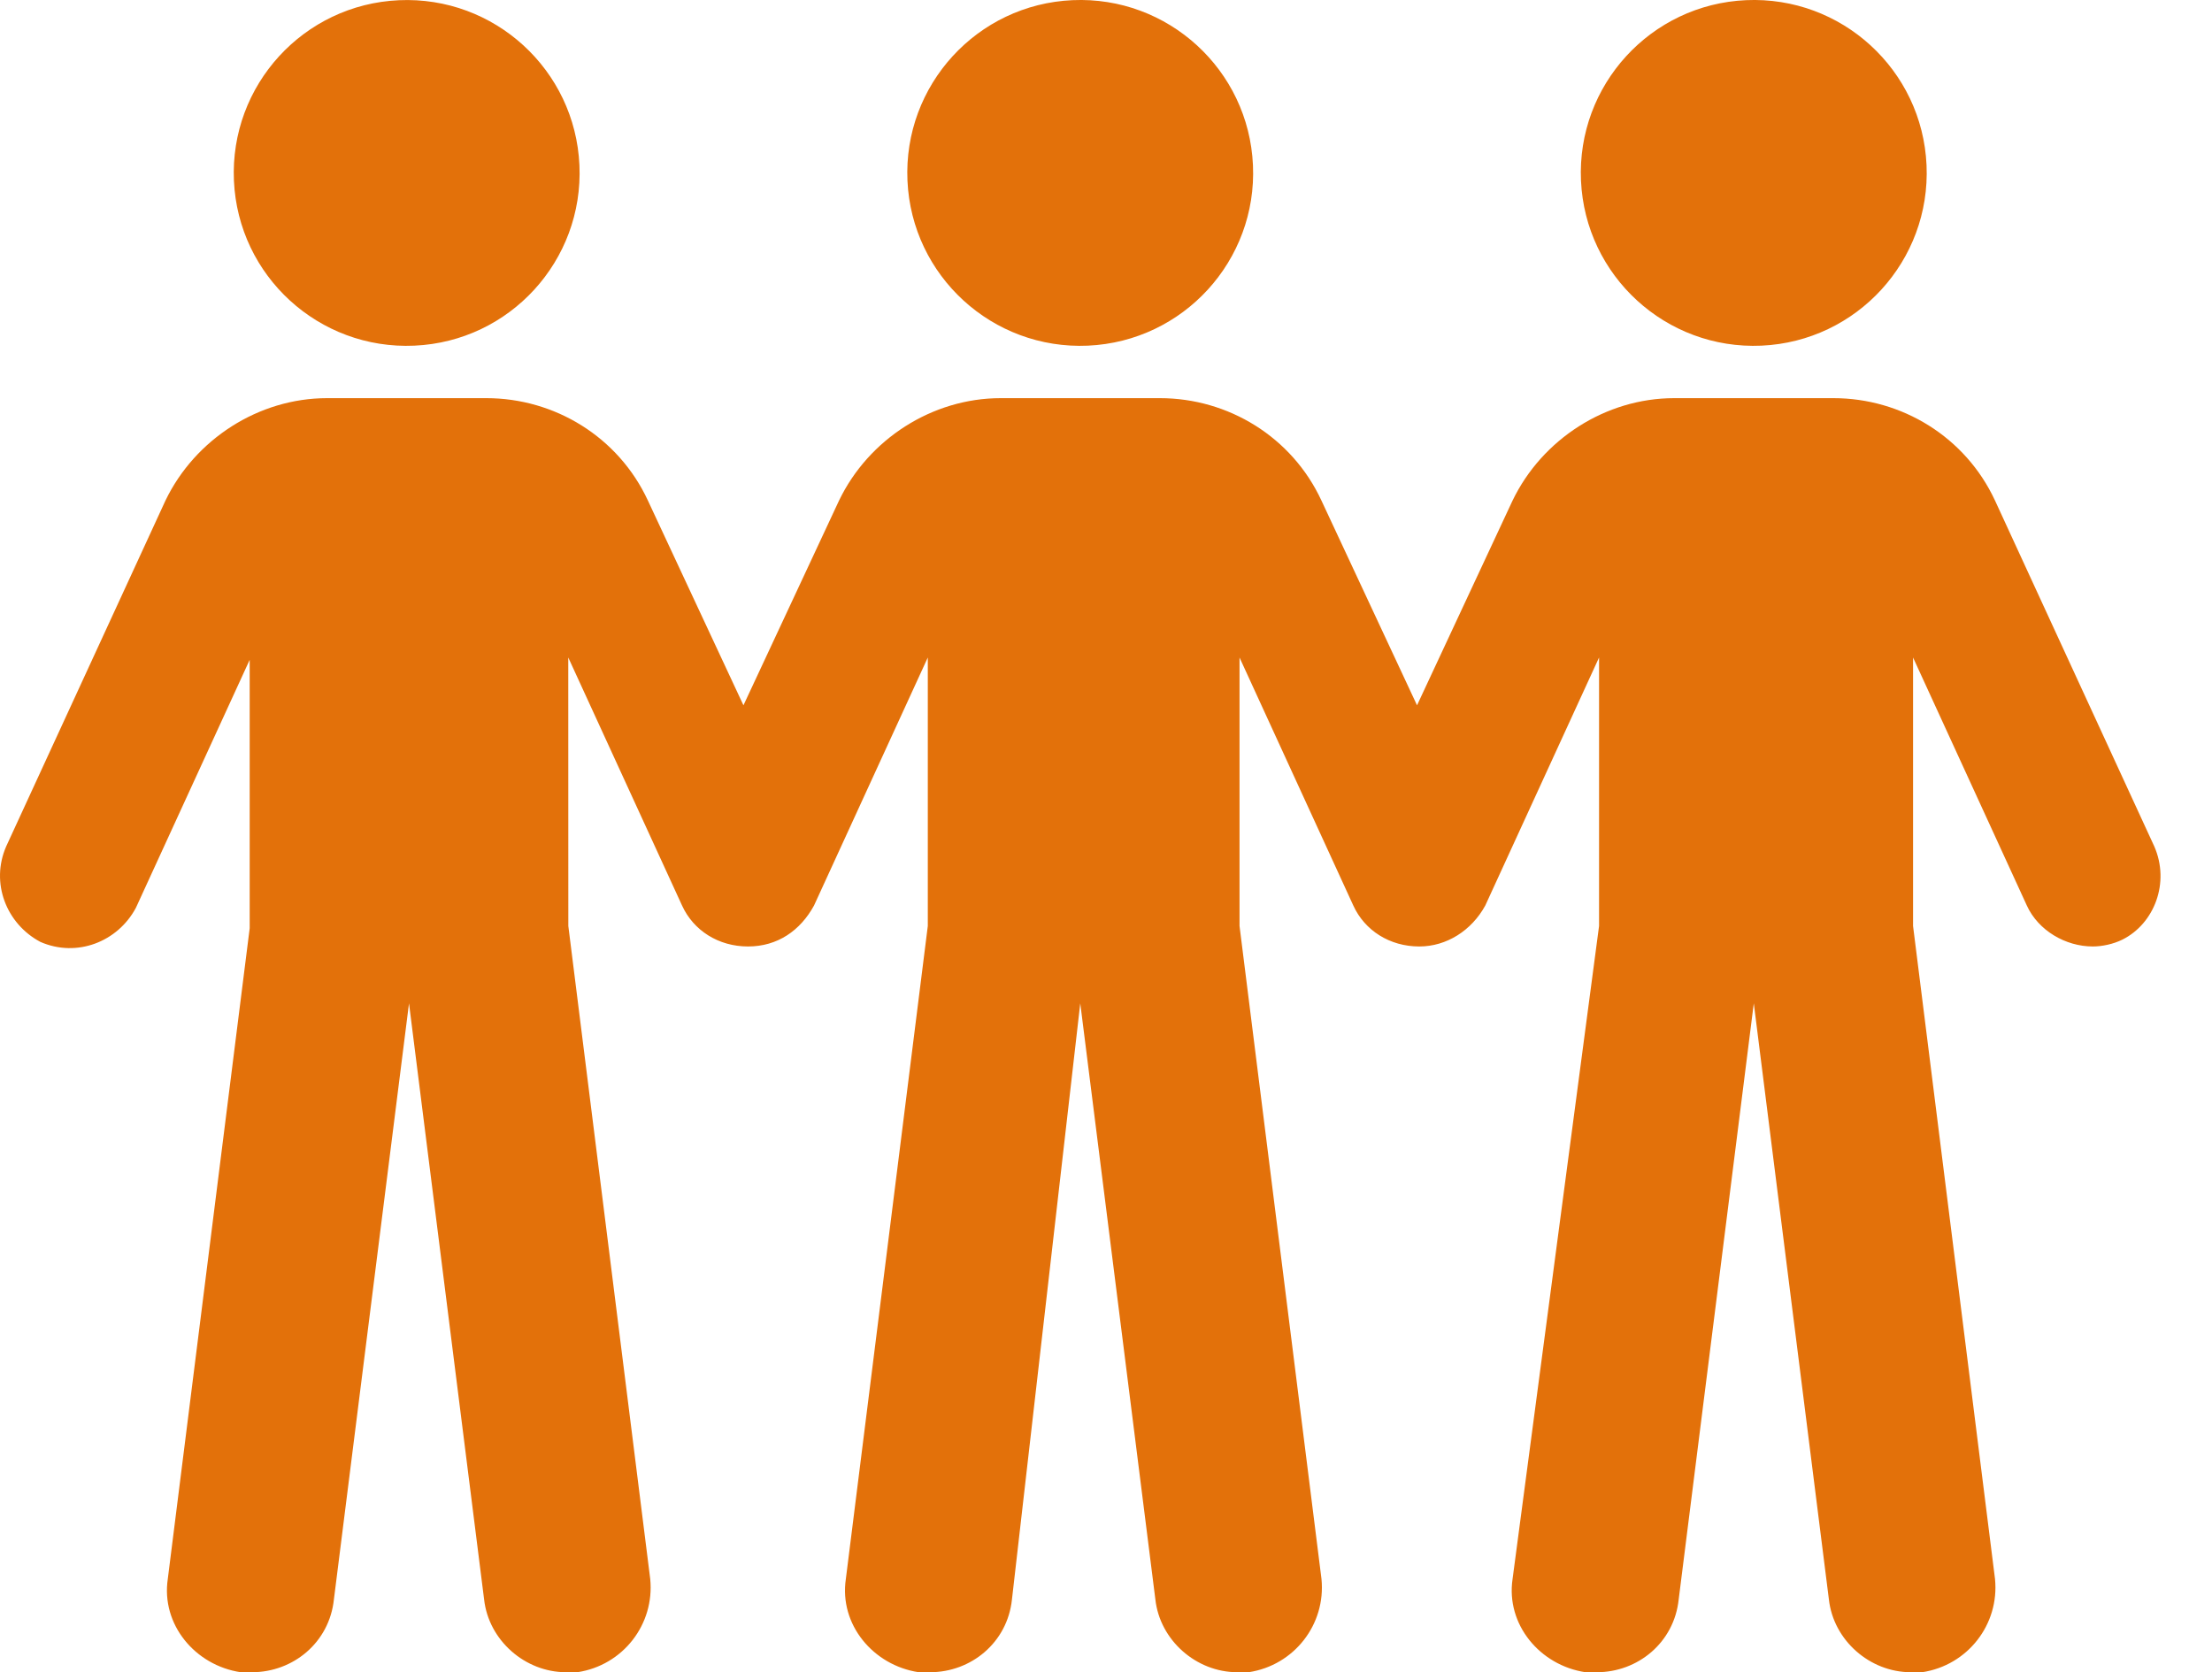 <svg width="41" height="31" viewBox="0 0 41 31" fill="none" xmlns="http://www.w3.org/2000/svg">
<path d="M10.74 3.063C10.819 4.831 9.45 6.329 7.682 6.408C5.913 6.488 4.415 5.118 4.336 3.35C4.257 1.581 5.626 0.083 7.395 0.004C9.163 -0.075 10.661 1.294 10.74 3.063Z" fill="#E3710A"/>
<path d="M23.224 3.062C23.304 4.83 21.934 6.328 20.166 6.408C18.397 6.487 16.899 5.117 16.82 3.349C16.741 1.581 18.11 0.082 19.879 0.003C21.647 -0.076 23.145 1.293 23.224 3.062Z" fill="#E3710A"/>
<path d="M35.709 3.062C35.788 4.83 34.419 6.328 32.65 6.408C30.882 6.487 29.384 5.117 29.304 3.349C29.225 1.581 30.595 0.082 32.363 0.003C34.132 -0.076 35.63 1.293 35.709 3.062Z" fill="#E3710A"/>
<path d="M39.93 15.69L36.978 9.279C36.429 8.098 35.249 7.381 33.983 7.381H31.031C29.766 7.381 28.585 8.14 28.036 9.279L26.265 13.075L24.493 9.279C23.945 8.098 22.764 7.381 21.499 7.381H18.547C17.281 7.381 16.1 8.14 15.552 9.279L13.78 13.075L12.009 9.279C11.461 8.098 10.28 7.381 9.014 7.381H6.062C4.797 7.381 3.616 8.14 3.067 9.279L0.115 15.69C-0.18 16.365 0.115 17.124 0.748 17.461C1.423 17.757 2.182 17.461 2.519 16.829L4.628 12.232V17.208L3.11 29.271C2.984 30.114 3.616 30.873 4.46 31H4.671C5.43 31 6.105 30.452 6.189 29.65L7.581 18.6L8.973 29.65C9.057 30.409 9.732 31 10.491 31H10.702C11.546 30.873 12.136 30.114 12.052 29.271L10.534 17.166L10.533 12.189L12.642 16.787C12.853 17.25 13.317 17.546 13.865 17.546C14.413 17.546 14.835 17.25 15.088 16.787L17.197 12.189V17.166L15.678 29.271C15.552 30.114 16.184 30.873 17.028 31H17.239C17.998 31 18.673 30.452 18.757 29.65L20.023 18.6L21.415 29.65C21.499 30.409 22.174 31 22.933 31H23.144C23.987 30.873 24.578 30.114 24.494 29.271L22.975 17.166L22.975 12.189L25.084 16.787C25.295 17.25 25.759 17.546 26.307 17.546C26.813 17.546 27.277 17.25 27.53 16.787L29.639 12.189V17.166L28.036 29.271C27.91 30.114 28.542 30.873 29.386 31H29.597C30.356 31 31.031 30.452 31.115 29.65L32.507 18.6L33.899 29.65C33.983 30.409 34.658 31 35.417 31H35.628C36.471 30.873 37.062 30.114 36.978 29.271L35.459 17.166L35.459 12.189L37.568 16.787C37.779 17.25 38.285 17.546 38.791 17.546C38.96 17.546 39.17 17.503 39.339 17.419C39.93 17.124 40.225 16.365 39.93 15.69L39.93 15.69Z" fill="#E3710A"/>
</svg>
